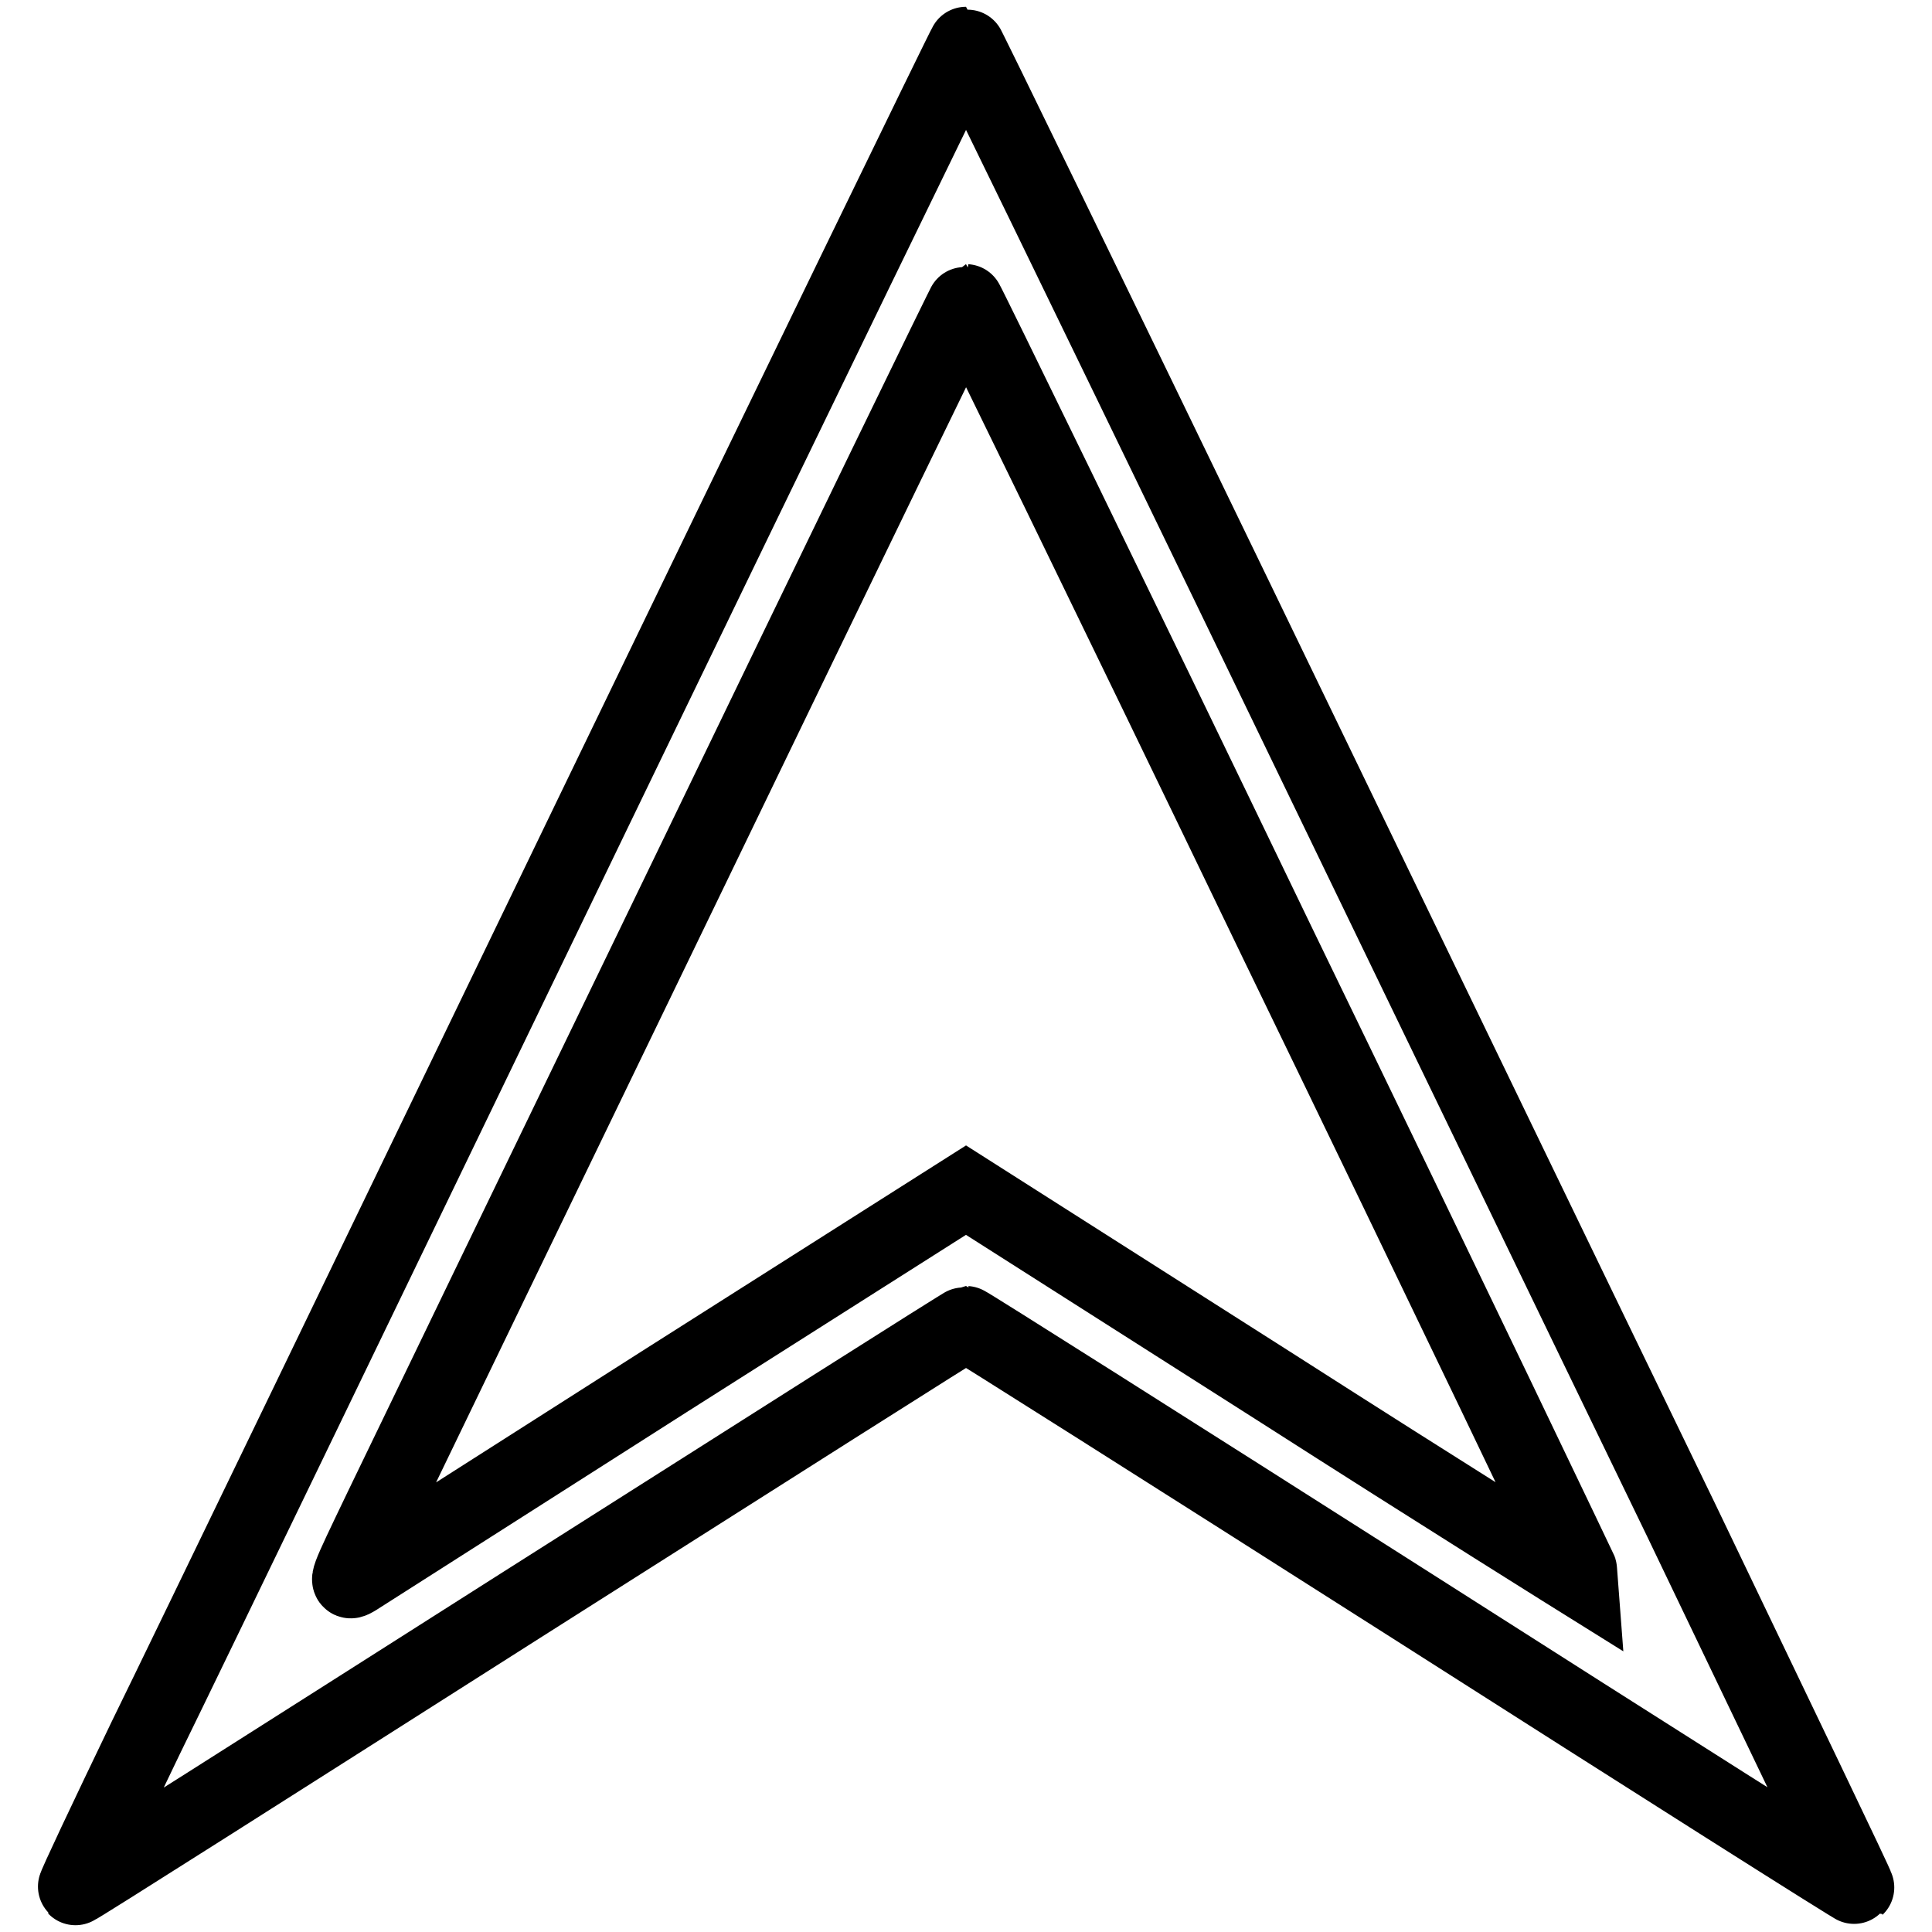 <?xml version="1.0" encoding="utf-8"?>
<!-- Svg Vector Icons : http://www.onlinewebfonts.com/icon -->
<!DOCTYPE svg PUBLIC "-//W3C//DTD SVG 1.1//EN" "http://www.w3.org/Graphics/SVG/1.1/DTD/svg11.dtd">
<svg version="1.1" xmlns="http://www.w3.org/2000/svg" xmlns:xlink="http://www.w3.org/1999/xlink" x="0px" y="0px" viewBox="0 0 256 256" enable-background="new 0 0 256 256" xml:space="preserve">
<g><g><g><path stroke-width="10" fill-opacity="0" stroke="#000000"  d="M78.3,108.3c-27.2,56.3-53.7,111.2-59,122c-5.2,10.8-9.4,19.7-9.3,19.8c0.1,0.1,26.5-16.7,58.9-37.3c32.3-20.5,58.9-37.4,59.1-37.4s26.9,16.9,59.1,37.4c32.3,20.6,58.8,37.4,58.9,37.3c0.1-0.1-10.4-21.9-23.2-48.6c-12.9-26.6-39.4-81.5-59-122C144.2,39,128.1,5.9,128,5.9S105.5,52,78.3,108.3z M169.2,124.8c22.6,46.6,40.9,84.9,40.9,85c0,0-18.6-11.6-41.1-26l-41-26.1l-39.7,25.2c-21.8,13.9-40.3,25.7-41.1,26.2c-1.5,0.9-1.4,0.7,3.4-9.3c2.7-5.6,21.2-43.9,41.1-85c19.9-41.2,36.2-74.8,36.3-74.8S146.7,78.1,169.2,124.8z"/></g></g></g>
</svg>